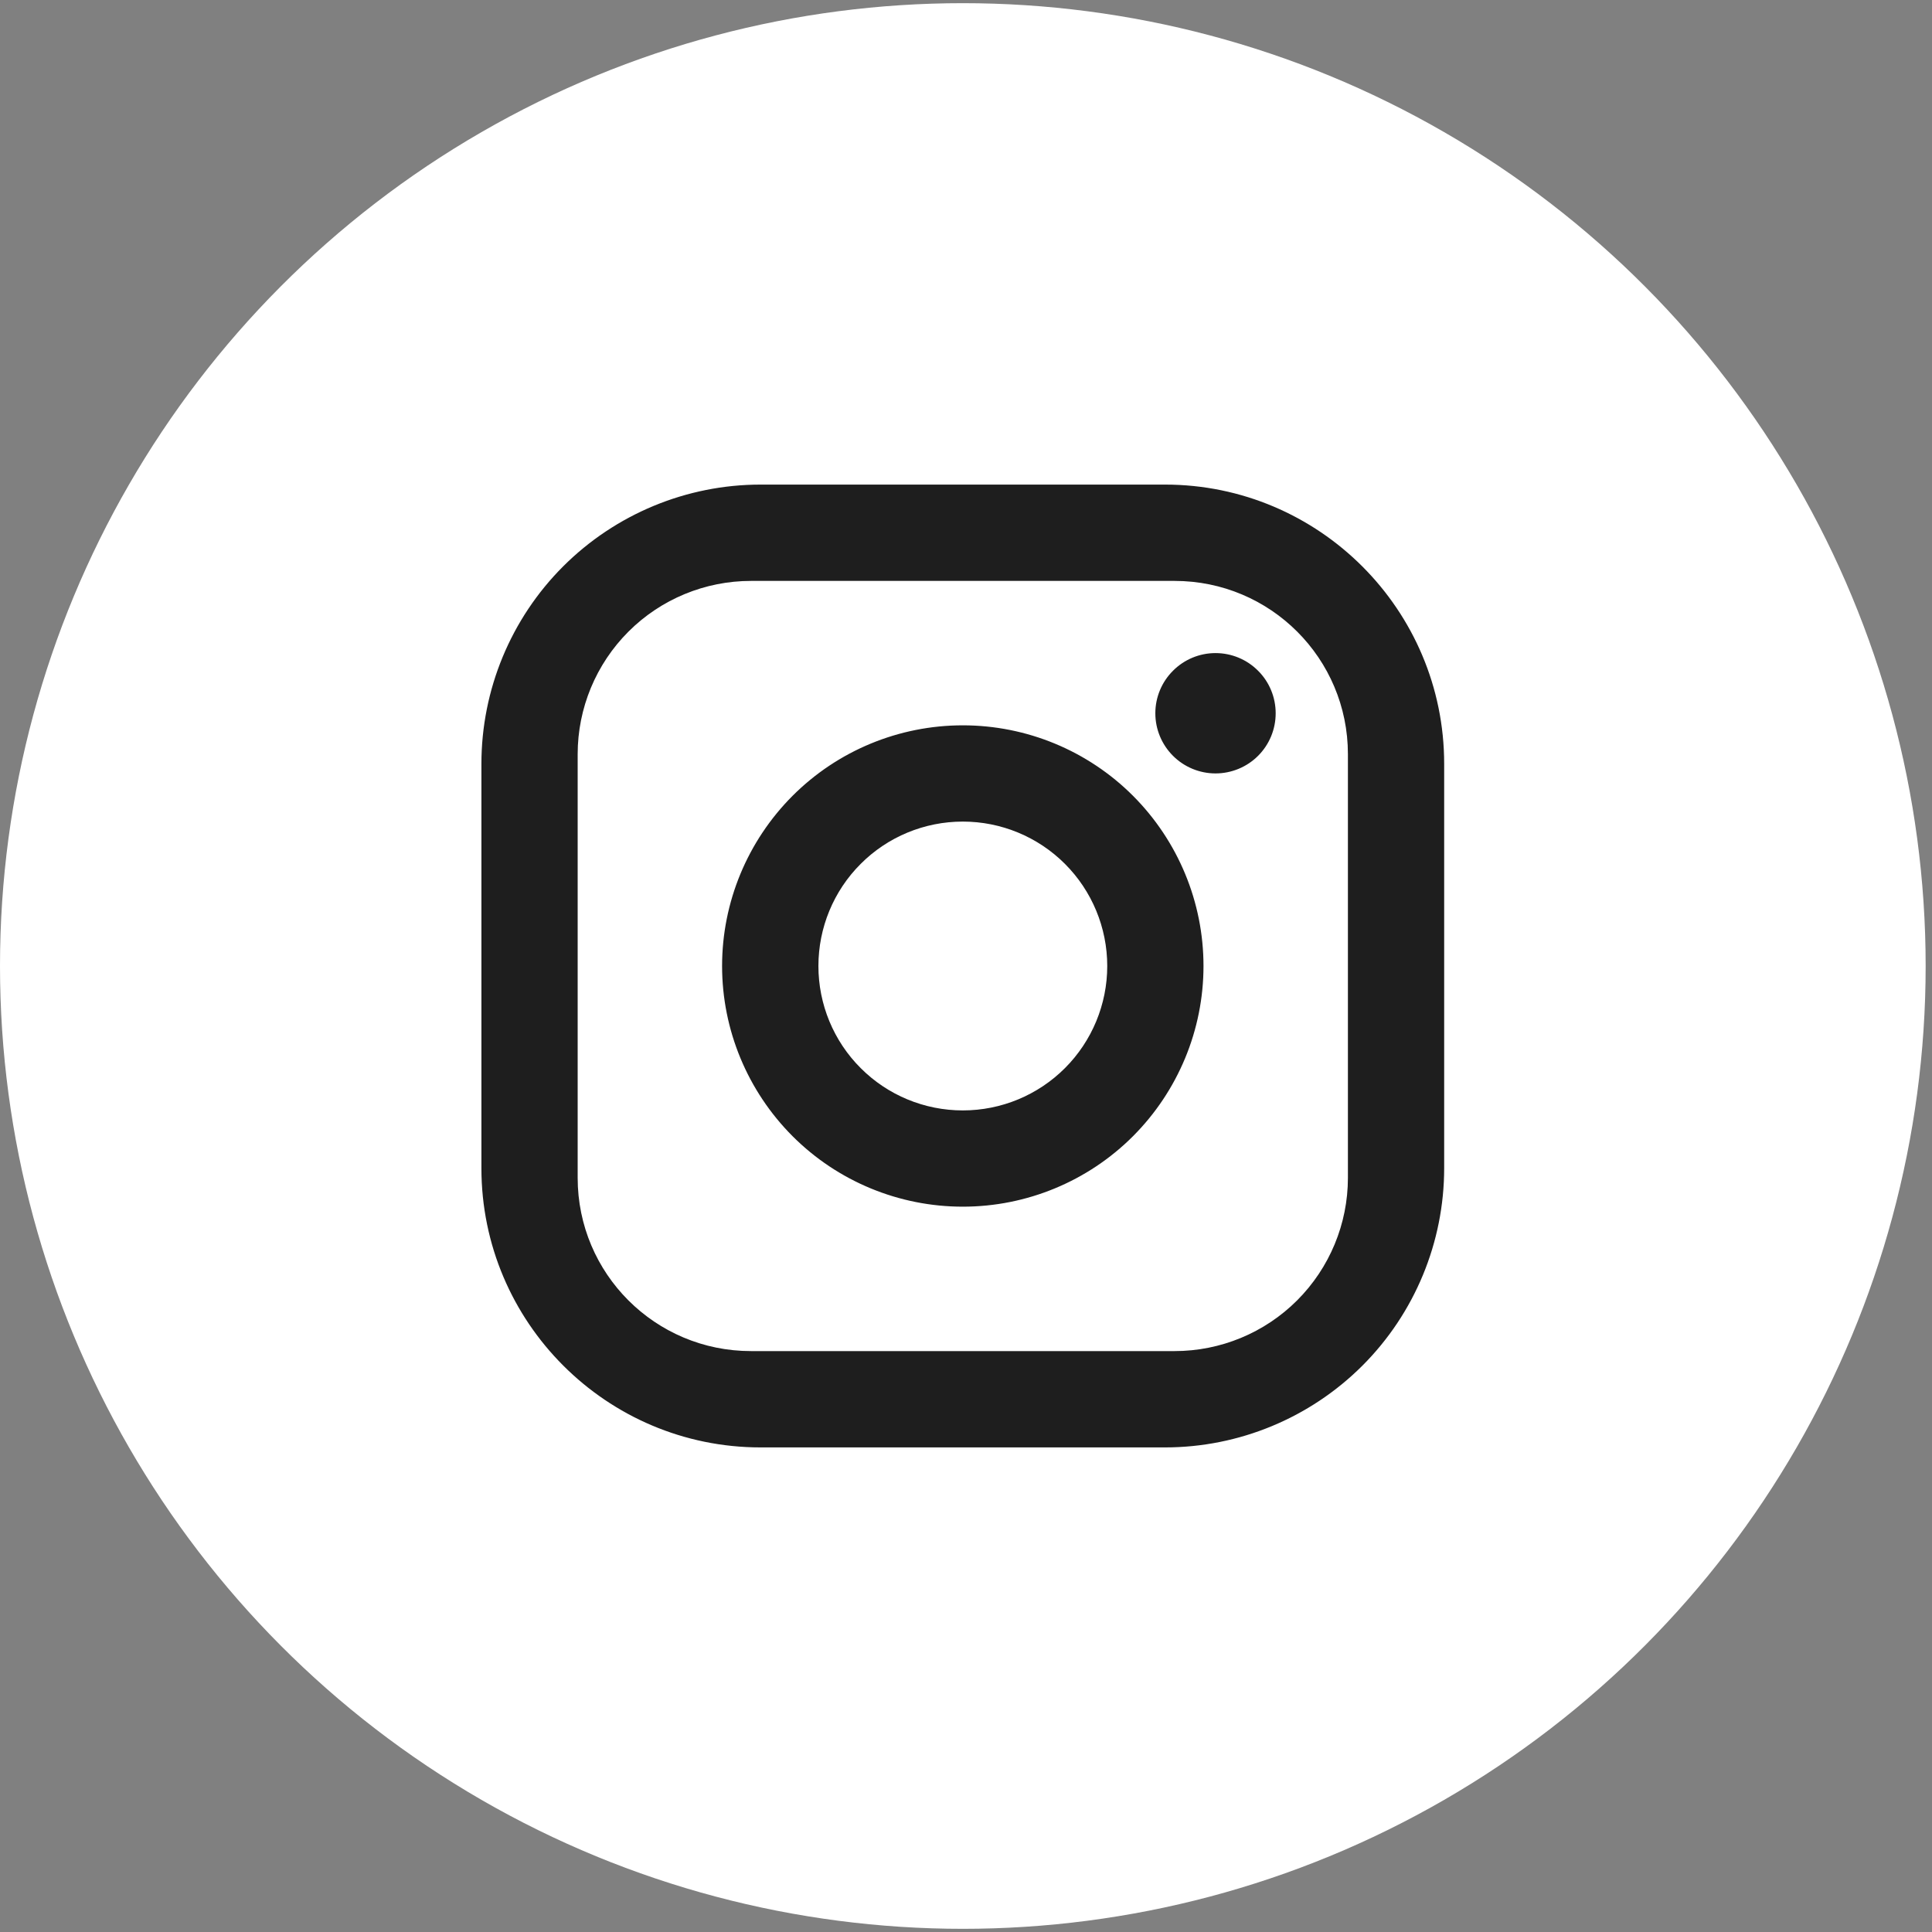 <?xml version="1.0" encoding="UTF-8"?>
<svg xmlns="http://www.w3.org/2000/svg" width="28" height="28" viewBox="0 0 28 28" fill="none">
  <rect x="0" y="0" width="28" height="28" fill="#808080" stroke="none"/>
  <circle cx="13.954" cy="14" r="13.954" fill="white"></circle>
  <path d="M11.023 7.023H16.884C19.116 7.023 20.93 8.837 20.93 11.07V16.93C20.93 18.003 20.504 19.033 19.745 19.792C18.986 20.55 17.957 20.977 16.884 20.977H11.023C8.791 20.977 6.977 19.163 6.977 16.93V11.07C6.977 9.997 7.403 8.967 8.162 8.208C8.921 7.45 9.95 7.023 11.023 7.023ZM10.884 8.419C10.218 8.419 9.579 8.683 9.108 9.154C8.637 9.625 8.372 10.264 8.372 10.93V17.07C8.372 18.458 9.495 19.581 10.884 19.581H17.023C17.689 19.581 18.328 19.317 18.799 18.846C19.27 18.375 19.535 17.736 19.535 17.07V10.93C19.535 9.542 18.412 8.419 17.023 8.419H10.884ZM17.616 9.465C17.848 9.465 18.07 9.557 18.233 9.721C18.397 9.884 18.488 10.106 18.488 10.337C18.488 10.569 18.397 10.79 18.233 10.954C18.07 11.117 17.848 11.209 17.616 11.209C17.385 11.209 17.163 11.117 17 10.954C16.836 10.79 16.744 10.569 16.744 10.337C16.744 10.106 16.836 9.884 17 9.721C17.163 9.557 17.385 9.465 17.616 9.465ZM13.954 10.512C14.879 10.512 15.766 10.879 16.42 11.533C17.074 12.188 17.442 13.075 17.442 14C17.442 14.925 17.074 15.812 16.42 16.467C15.766 17.121 14.879 17.488 13.954 17.488C13.028 17.488 12.141 17.121 11.487 16.467C10.833 15.812 10.465 14.925 10.465 14C10.465 13.075 10.833 12.188 11.487 11.533C12.141 10.879 13.028 10.512 13.954 10.512ZM13.954 11.907C13.398 11.907 12.866 12.127 12.474 12.52C12.081 12.912 11.861 13.445 11.861 14C11.861 14.555 12.081 15.088 12.474 15.48C12.866 15.873 13.398 16.093 13.954 16.093C14.509 16.093 15.041 15.873 15.434 15.48C15.826 15.088 16.047 14.555 16.047 14C16.047 13.445 15.826 12.912 15.434 12.52C15.041 12.127 14.509 11.907 13.954 11.907Z" fill="#1E1E1E"></path>
</svg>
